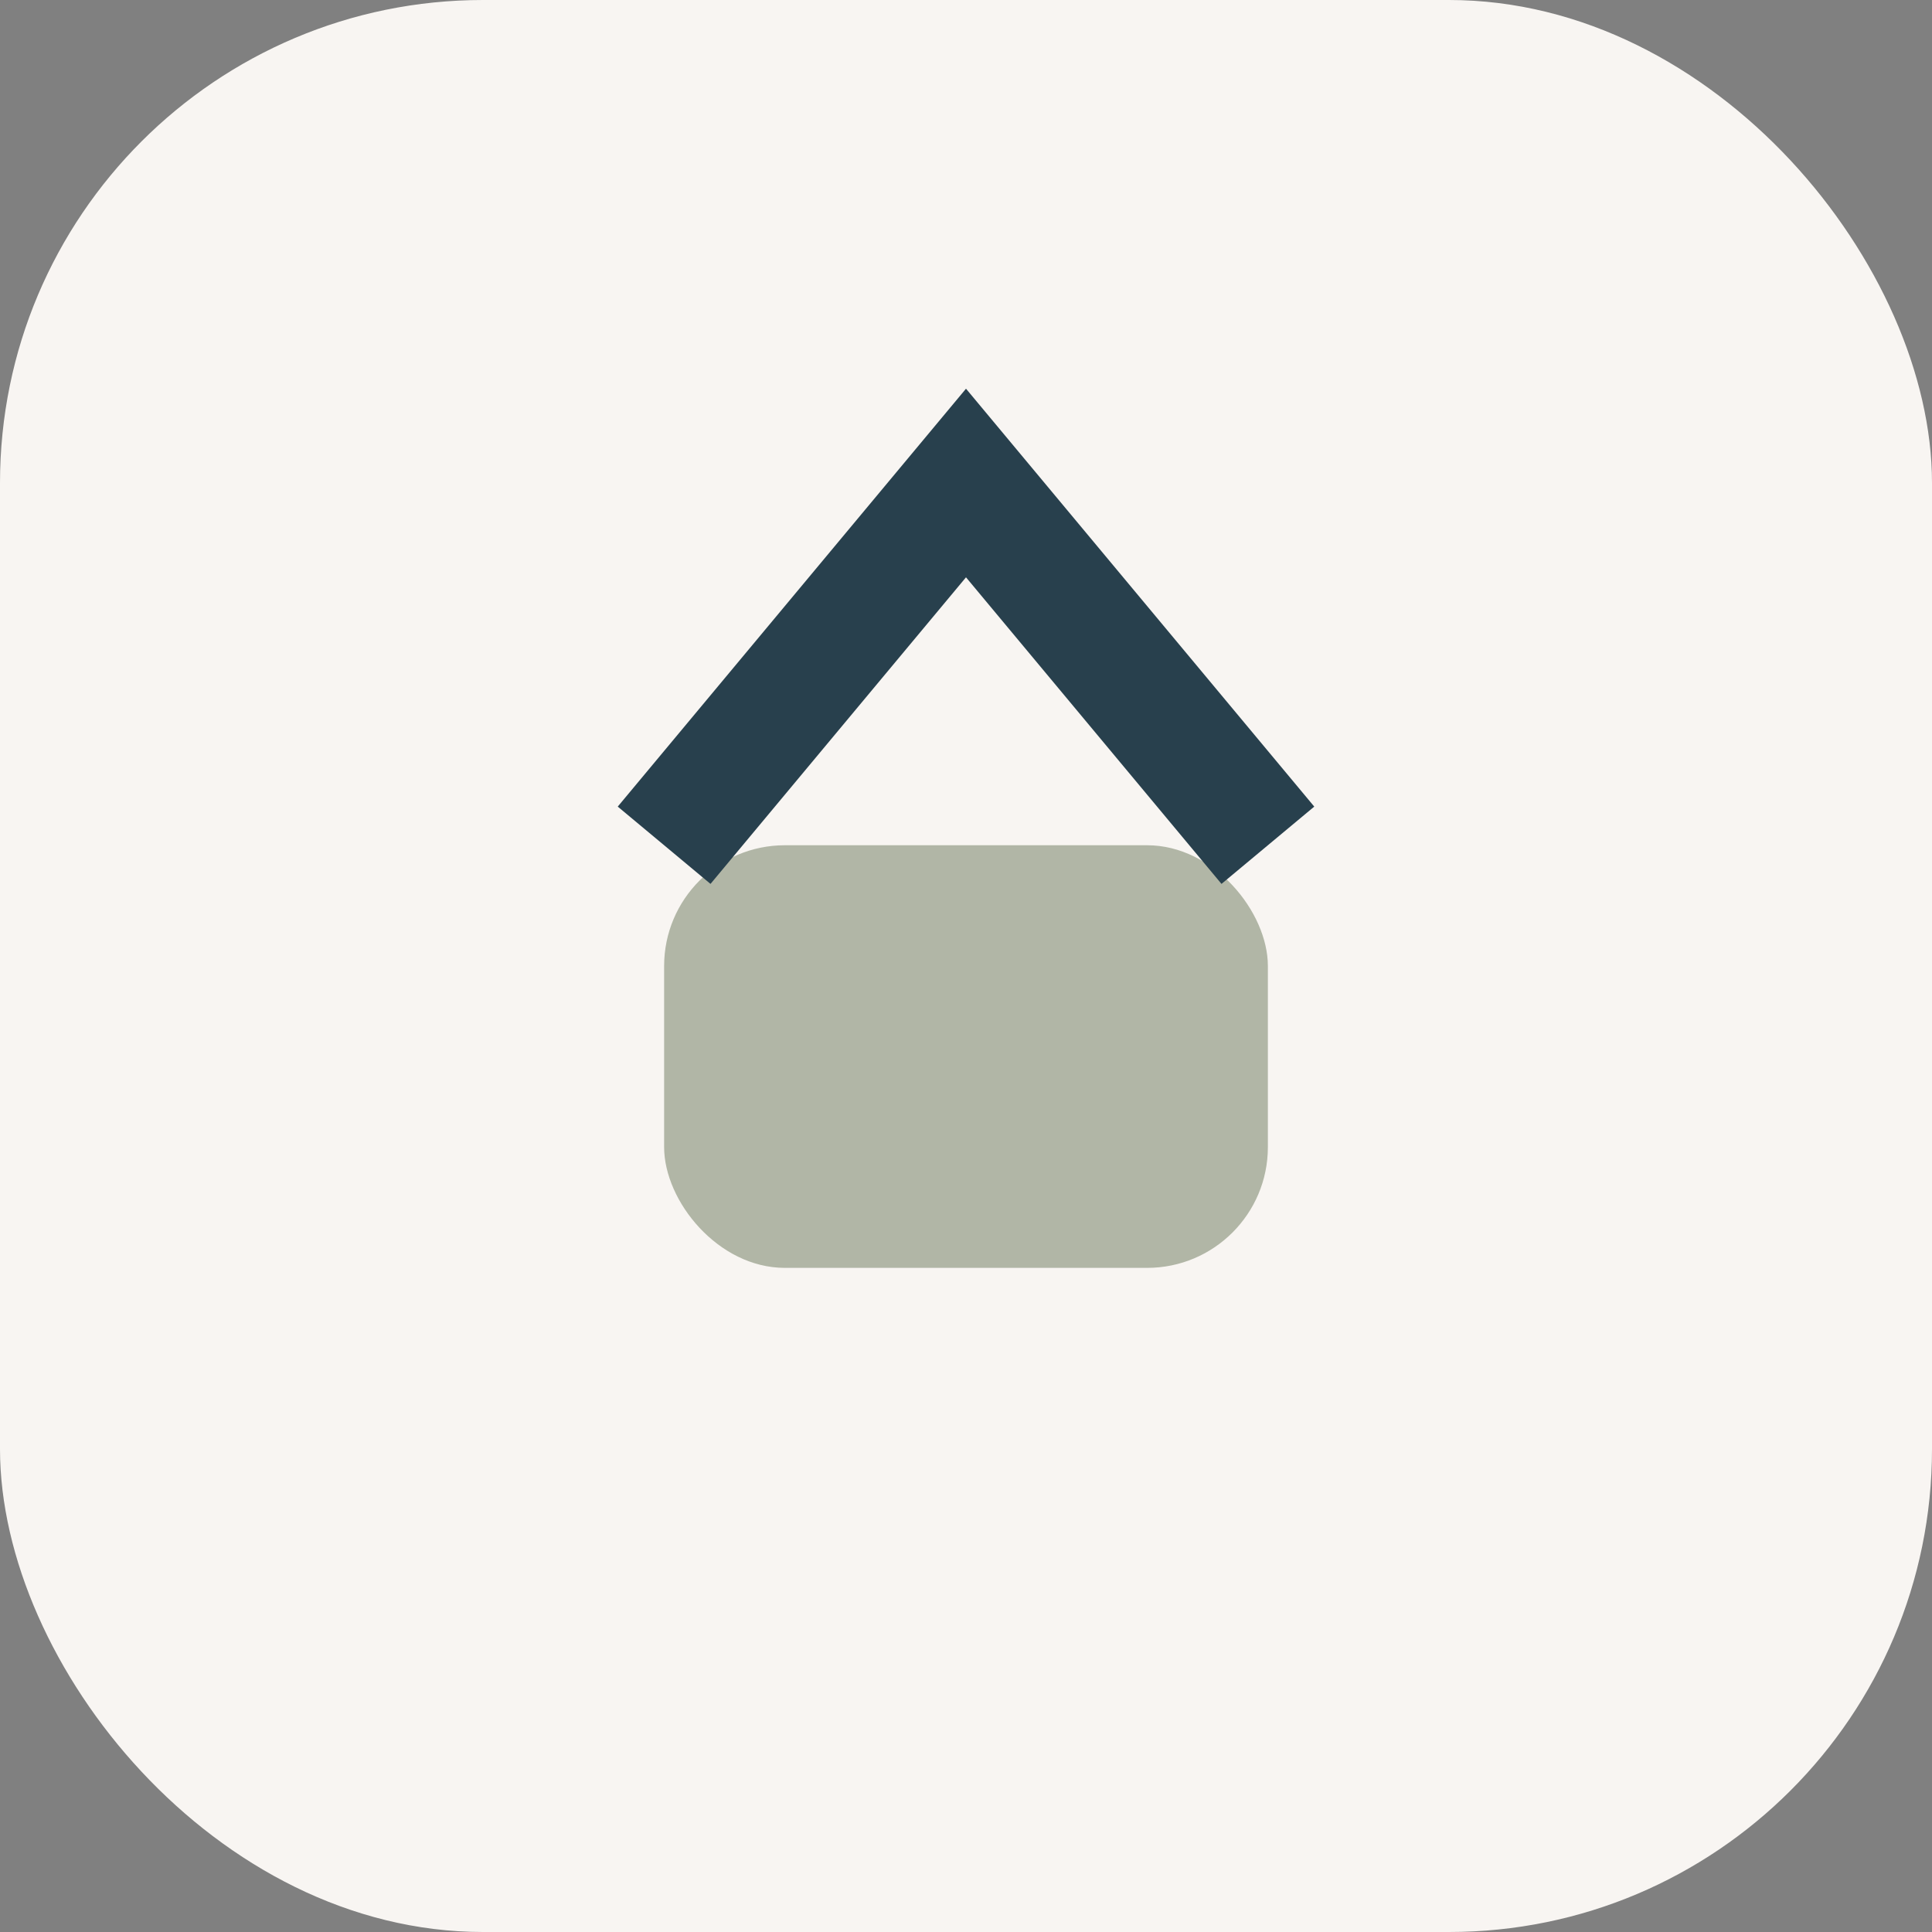 <?xml version="1.0" encoding="UTF-8"?>
<svg xmlns="http://www.w3.org/2000/svg" width="32" height="32" viewBox="0 0 32 32"><rect x="0" y="0" width="32" height="32" fill="#808080" stroke="none"/><rect width="32" height="32" rx="8" fill="#F8F5F2"/><rect x="11" y="14" width="10" height="7" rx="2" fill="#B1B6A6"/><path d="M11 14l5-6 5 6" stroke="#28404D" stroke-width="2" fill="none"/></svg>